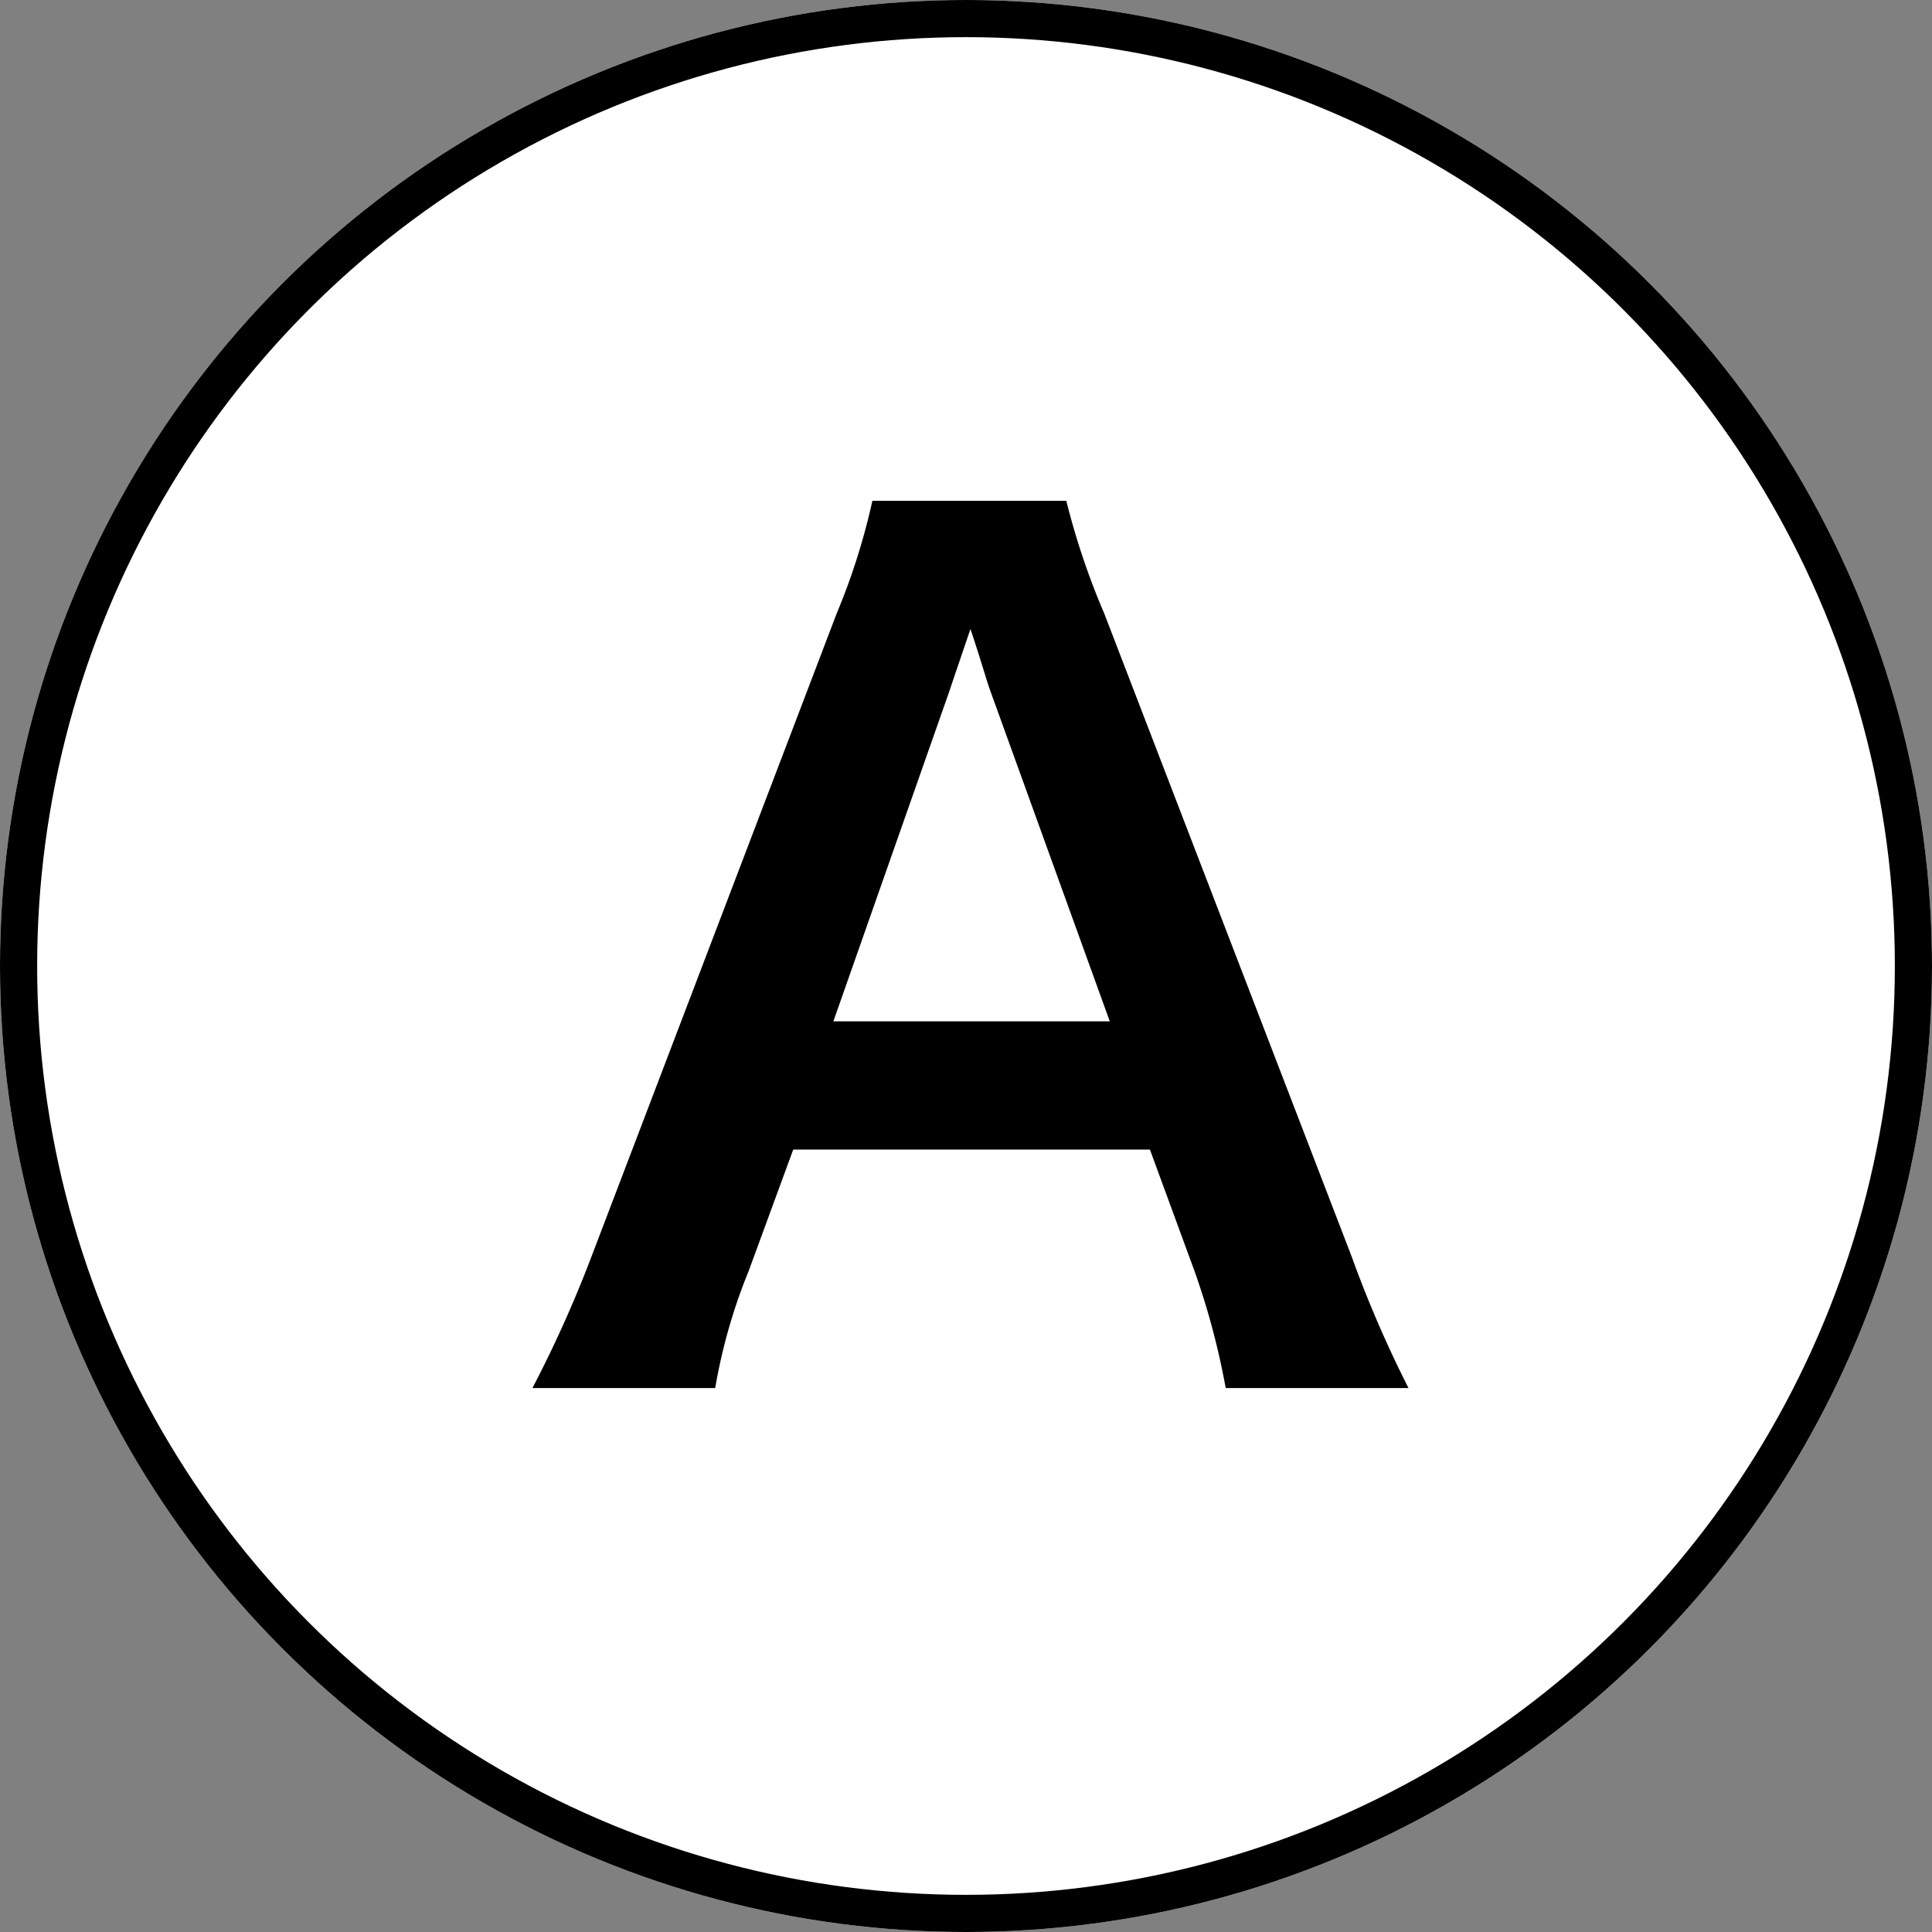 <svg xmlns="http://www.w3.org/2000/svg" width="52" height="52" viewBox="0 0 52 52">
  <rect x="0" y="0" width="52" height="52" fill="#808080" stroke="none"/>
  <g id="icon_a" transform="translate(-300 -587)">
    <g id="楕円形_19" data-name="楕円形 19" transform="translate(300 587)" fill="#fff" stroke="#000" stroke-width="1">
      <circle cx="26" cy="26" r="26" stroke="none"/>
      <circle cx="26" cy="26" r="25.5" fill="none"/>
    </g>
    <path id="パス_262" data-name="パス 262" d="M23.91.36a31.483,31.483,0,0,1-1.53-3.54L15.72-20.49a19.865,19.865,0,0,1-1.02-3.03H9.48a17.769,17.769,0,0,1-.96,3.03L1.92-3.18A32.792,32.792,0,0,1,.33.36H5.25a14.962,14.962,0,0,1,.9-3.15l1.2-3.27h9.6l1.2,3.27A20.172,20.172,0,0,1,18.99.36ZM15.87-9.51H8.43l3.12-8.88c.09-.27.09-.27.57-1.68.33.99.42,1.35.54,1.68Z" transform="translate(314 624)"/>
  </g>
</svg>
